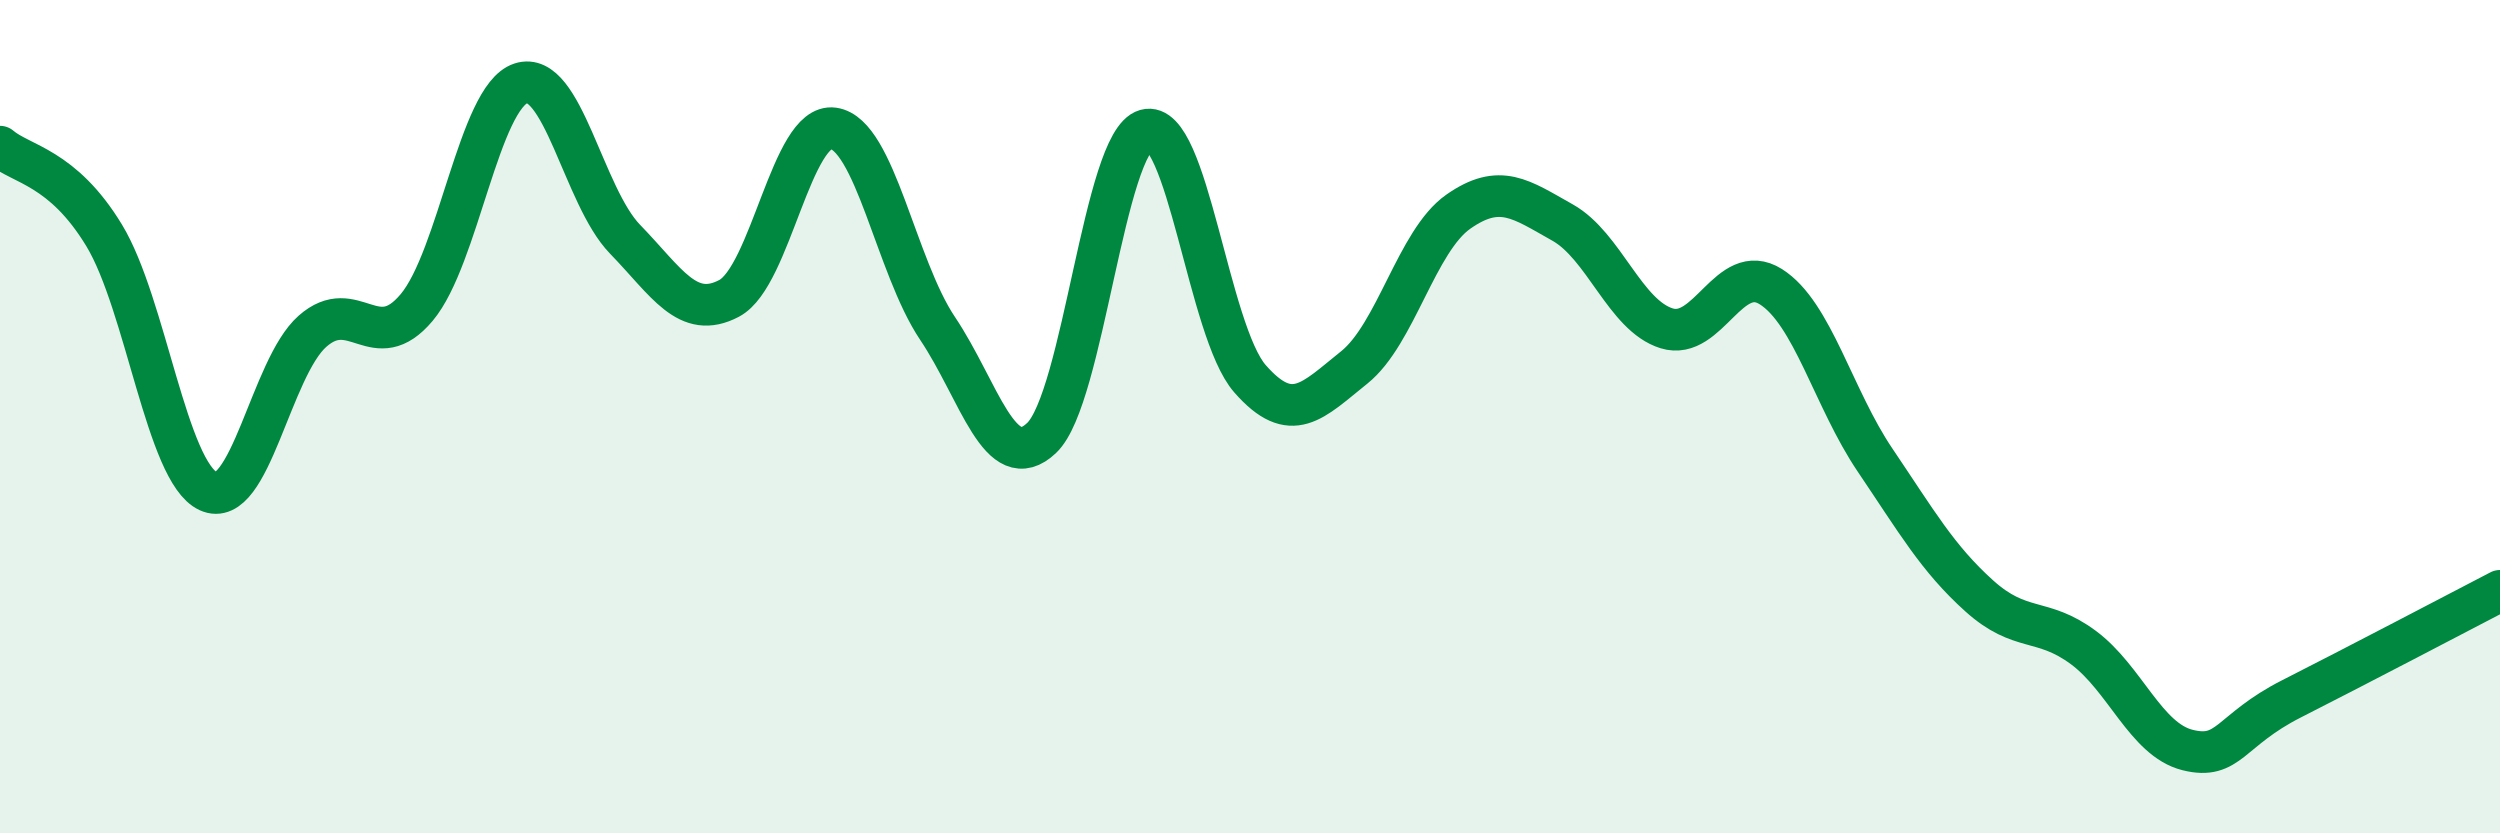 
    <svg width="60" height="20" viewBox="0 0 60 20" xmlns="http://www.w3.org/2000/svg">
      <path
        d="M 0,3.52 C 0.5,3.95 1.5,4 2.5,5.65 C 3.5,7.3 4,11.33 5,11.79 C 6,12.25 6.5,8.83 7.5,7.95 C 8.5,7.07 9,8.57 10,7.38 C 11,6.19 11.5,2.33 12.5,2 C 13.5,1.67 14,4.71 15,5.74 C 16,6.77 16.5,7.69 17.5,7.16 C 18.5,6.63 19,2.94 20,3.08 C 21,3.22 21.5,6.39 22.5,7.88 C 23.5,9.37 24,11.46 25,10.51 C 26,9.56 26.5,3.4 27.5,3.12 C 28.5,2.84 29,7.95 30,9.09 C 31,10.23 31.5,9.62 32.5,8.82 C 33.5,8.02 34,5.78 35,5.08 C 36,4.38 36.5,4.78 37.5,5.34 C 38.5,5.9 39,7.57 40,7.88 C 41,8.19 41.5,6.25 42.5,6.88 C 43.5,7.51 44,9.56 45,11.04 C 46,12.52 46.5,13.4 47.5,14.3 C 48.5,15.2 49,14.8 50,15.54 C 51,16.28 51.5,17.75 52.5,18 C 53.5,18.25 53.5,17.53 55,16.77 C 56.5,16.01 59,14.7 60,14.18L60 20L0 20Z"
        fill="#008740"
        opacity="0.1"
        stroke-linecap="round"
        stroke-linejoin="round"
      />
      <path
        d="M 0,3.52 C 0.5,3.95 1.5,4 2.5,5.65 C 3.5,7.3 4,11.33 5,11.79 C 6,12.25 6.5,8.83 7.5,7.95 C 8.5,7.07 9,8.57 10,7.38 C 11,6.19 11.5,2.33 12.5,2 C 13.5,1.67 14,4.71 15,5.74 C 16,6.77 16.5,7.69 17.5,7.16 C 18.5,6.63 19,2.94 20,3.08 C 21,3.22 21.5,6.39 22.5,7.88 C 23.5,9.37 24,11.46 25,10.51 C 26,9.56 26.5,3.4 27.5,3.12 C 28.5,2.84 29,7.95 30,9.09 C 31,10.23 31.5,9.62 32.5,8.82 C 33.5,8.02 34,5.78 35,5.08 C 36,4.38 36.5,4.78 37.5,5.34 C 38.5,5.9 39,7.57 40,7.88 C 41,8.19 41.5,6.25 42.5,6.88 C 43.5,7.51 44,9.56 45,11.04 C 46,12.52 46.5,13.4 47.5,14.3 C 48.5,15.2 49,14.8 50,15.54 C 51,16.28 51.5,17.75 52.5,18 C 53.5,18.25 53.5,17.53 55,16.77 C 56.5,16.01 59,14.7 60,14.18"
        stroke="#008740"
        stroke-width="1"
        fill="none"
        stroke-linecap="round"
        stroke-linejoin="round"
      />
    </svg>
  